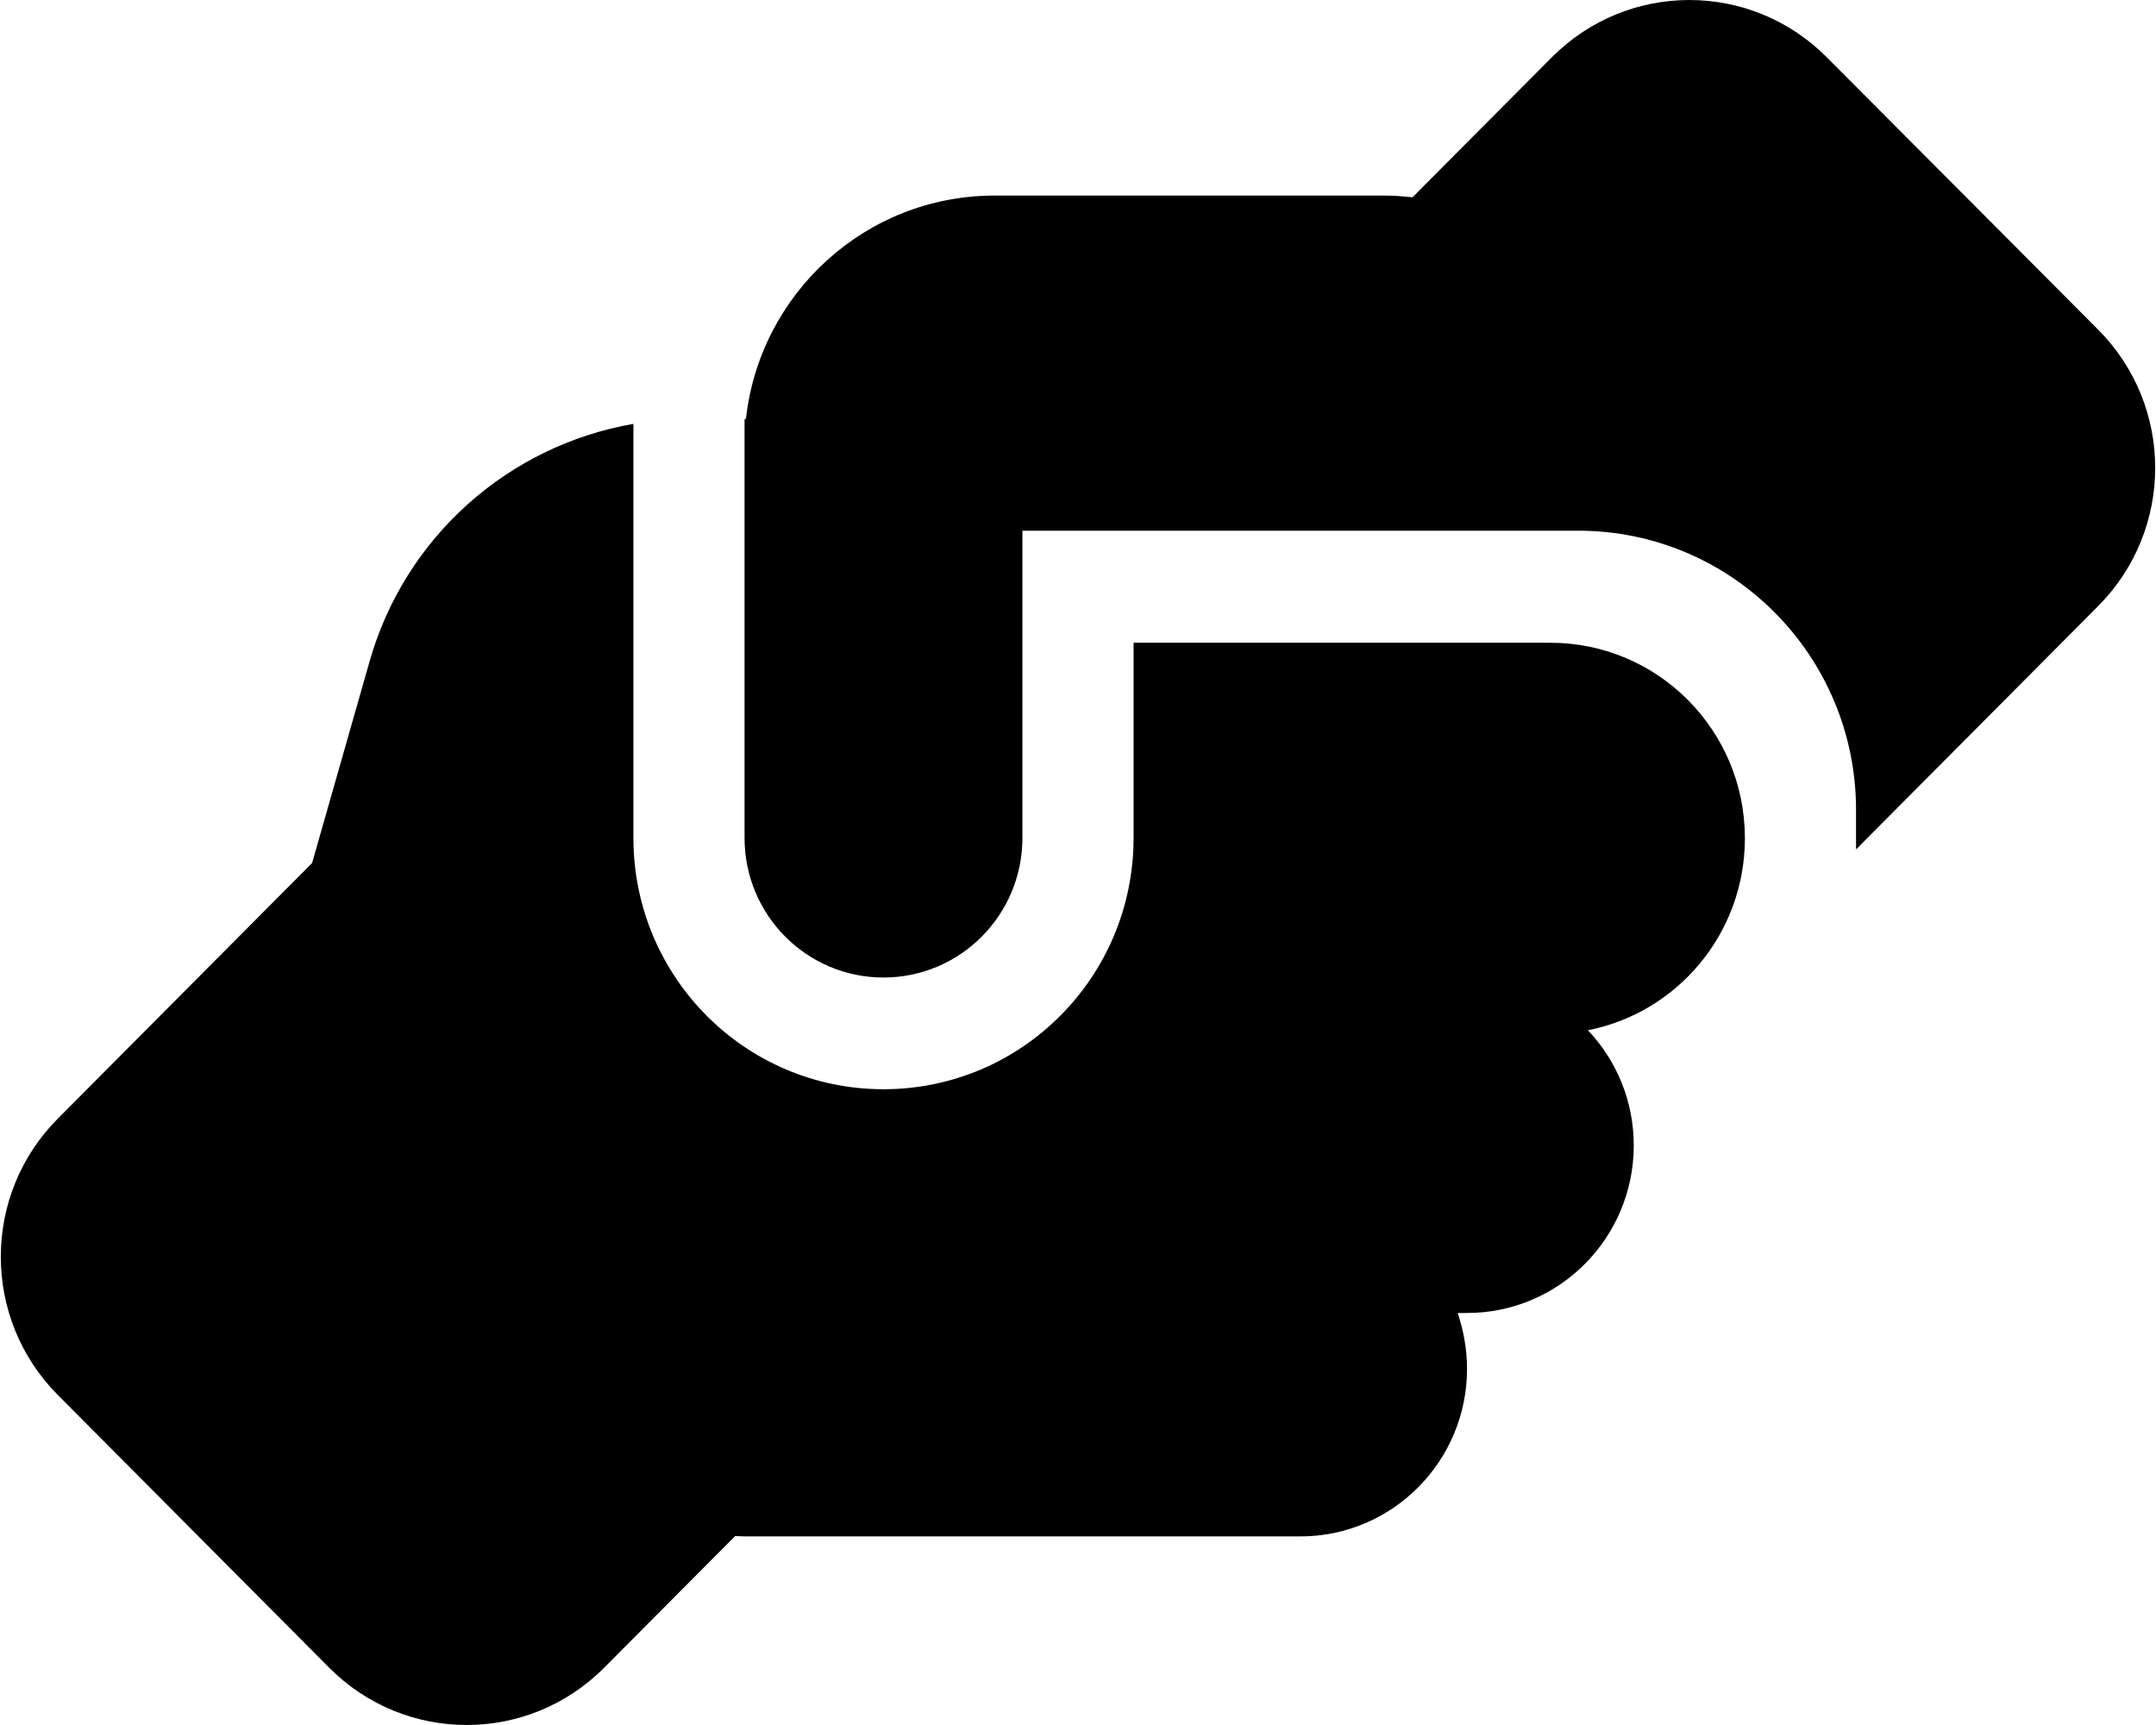 <svg width="100" height="80" viewBox="0 0 100 80" fill="none" xmlns="http://www.w3.org/2000/svg">
<path d="M86.087 38.859V39.393L97.316 28.109C100.845 24.563 100.845 18.832 97.316 15.287L84.734 2.659C81.206 -0.886 75.503 -0.886 71.975 2.659L65.514 9.151C65.079 9.102 64.628 9.07 64.177 9.07H46.133C40.157 9.07 35.243 13.603 34.598 19.431H34.534V38.859C34.534 42.437 37.418 45.334 40.978 45.334C44.538 45.334 47.422 42.437 47.422 38.859V27.202V27.186V24.612H50H71.91C71.91 24.612 71.91 24.612 71.926 24.612H73.199C80.32 24.612 86.087 30.408 86.087 37.563V38.859ZM52.578 29.793V38.859C52.578 45.302 47.39 50.515 40.978 50.515C34.566 50.515 29.379 45.302 29.379 38.859V19.658C23.595 20.662 18.778 24.887 17.135 30.699L14.476 40.024L2.684 51.875C-0.845 55.42 -0.845 61.151 2.684 64.697L15.266 77.341C18.794 80.886 24.497 80.886 28.025 77.341L34.099 71.237C34.244 71.237 34.389 71.254 34.534 71.254H60.311C64.58 71.254 68.044 67.773 68.044 63.483C68.044 62.576 67.883 61.702 67.609 60.892H68.044C72.313 60.892 75.777 57.412 75.777 53.121C75.777 51.049 74.971 49.171 73.65 47.779C77.79 46.969 80.916 43.311 80.932 38.907V38.843C80.916 33.856 76.888 29.809 71.91 29.809H52.578V29.793Z" fill="black"/>
</svg>
